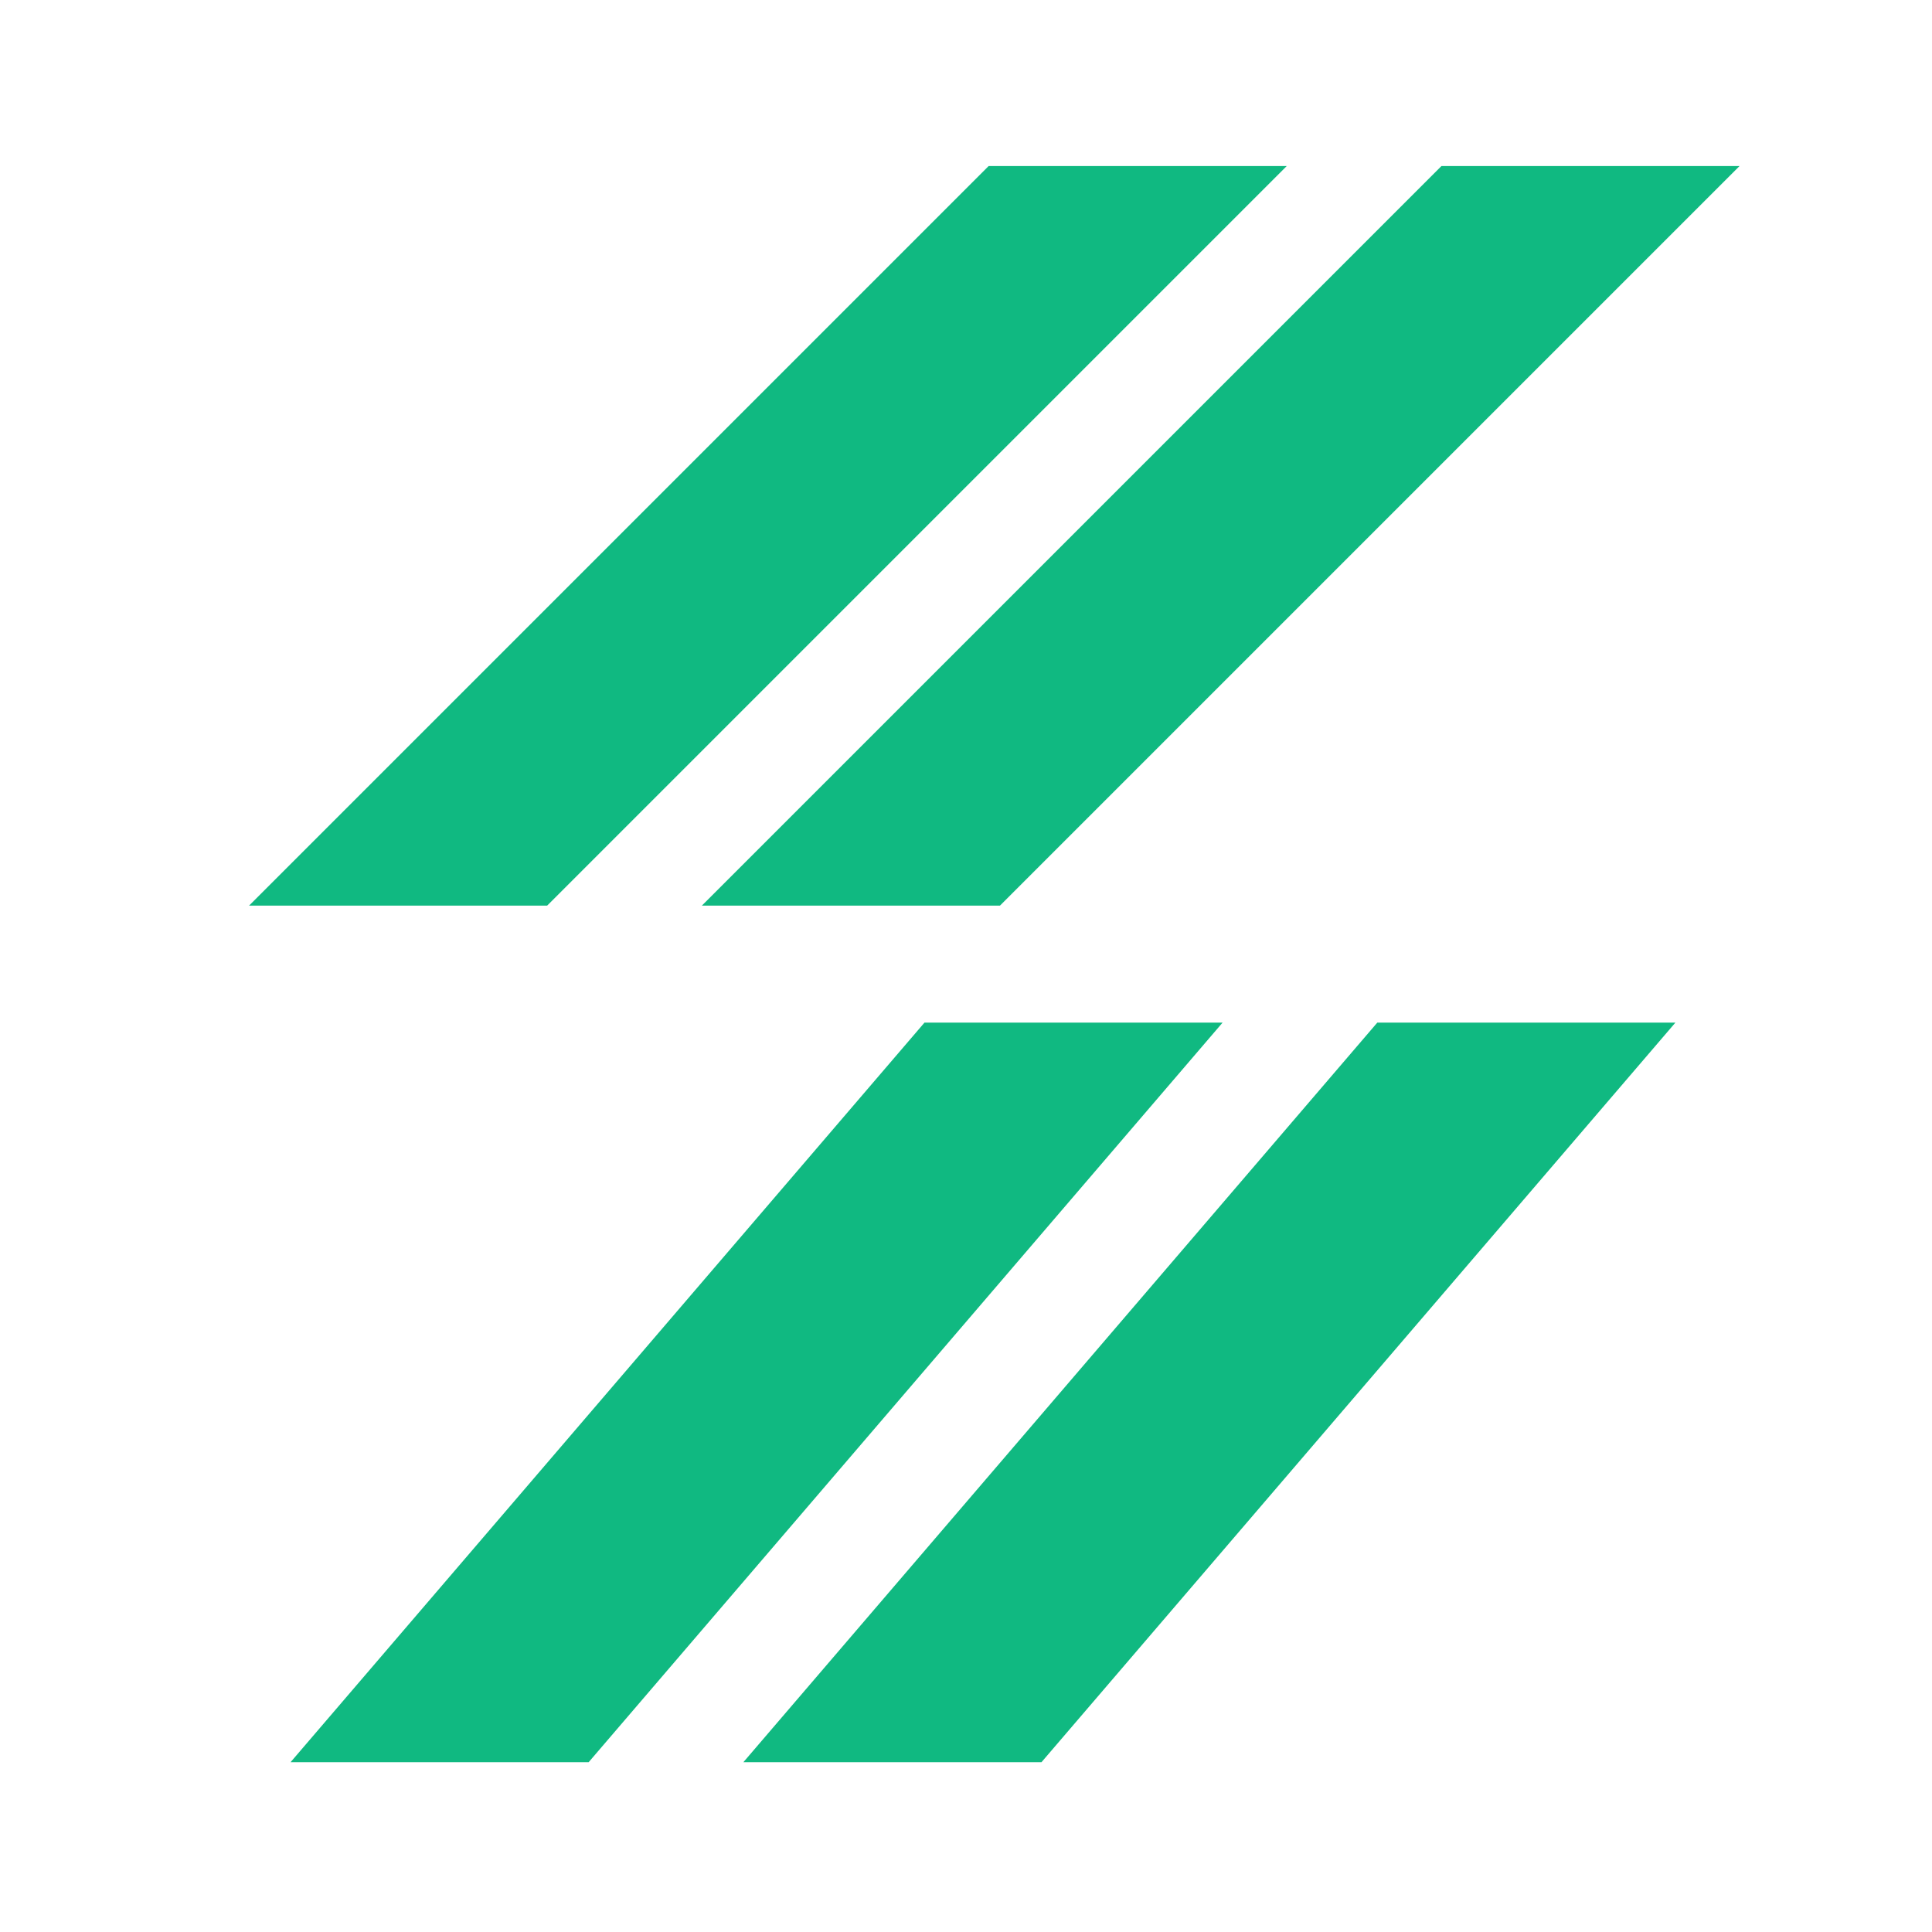 <svg viewBox="0 0 512 512" xmlns="http://www.w3.org/2000/svg">
  <path fill="#10b981" d="M 382 44 L 461 44 L 265 240 L 186 240 Z"/>
  <path fill="#10b981" d="M 262 44 L 341 44 L 145 240 L 66 240 Z"/>
  <path fill="#10b981" d="M 245 271 L 324 271 L 156 467 L 77 467 Z"/>
  <path fill="#10b981" d="M 365 271 L 444 271 L 276 467 L 197 467 Z"/>
</svg>
